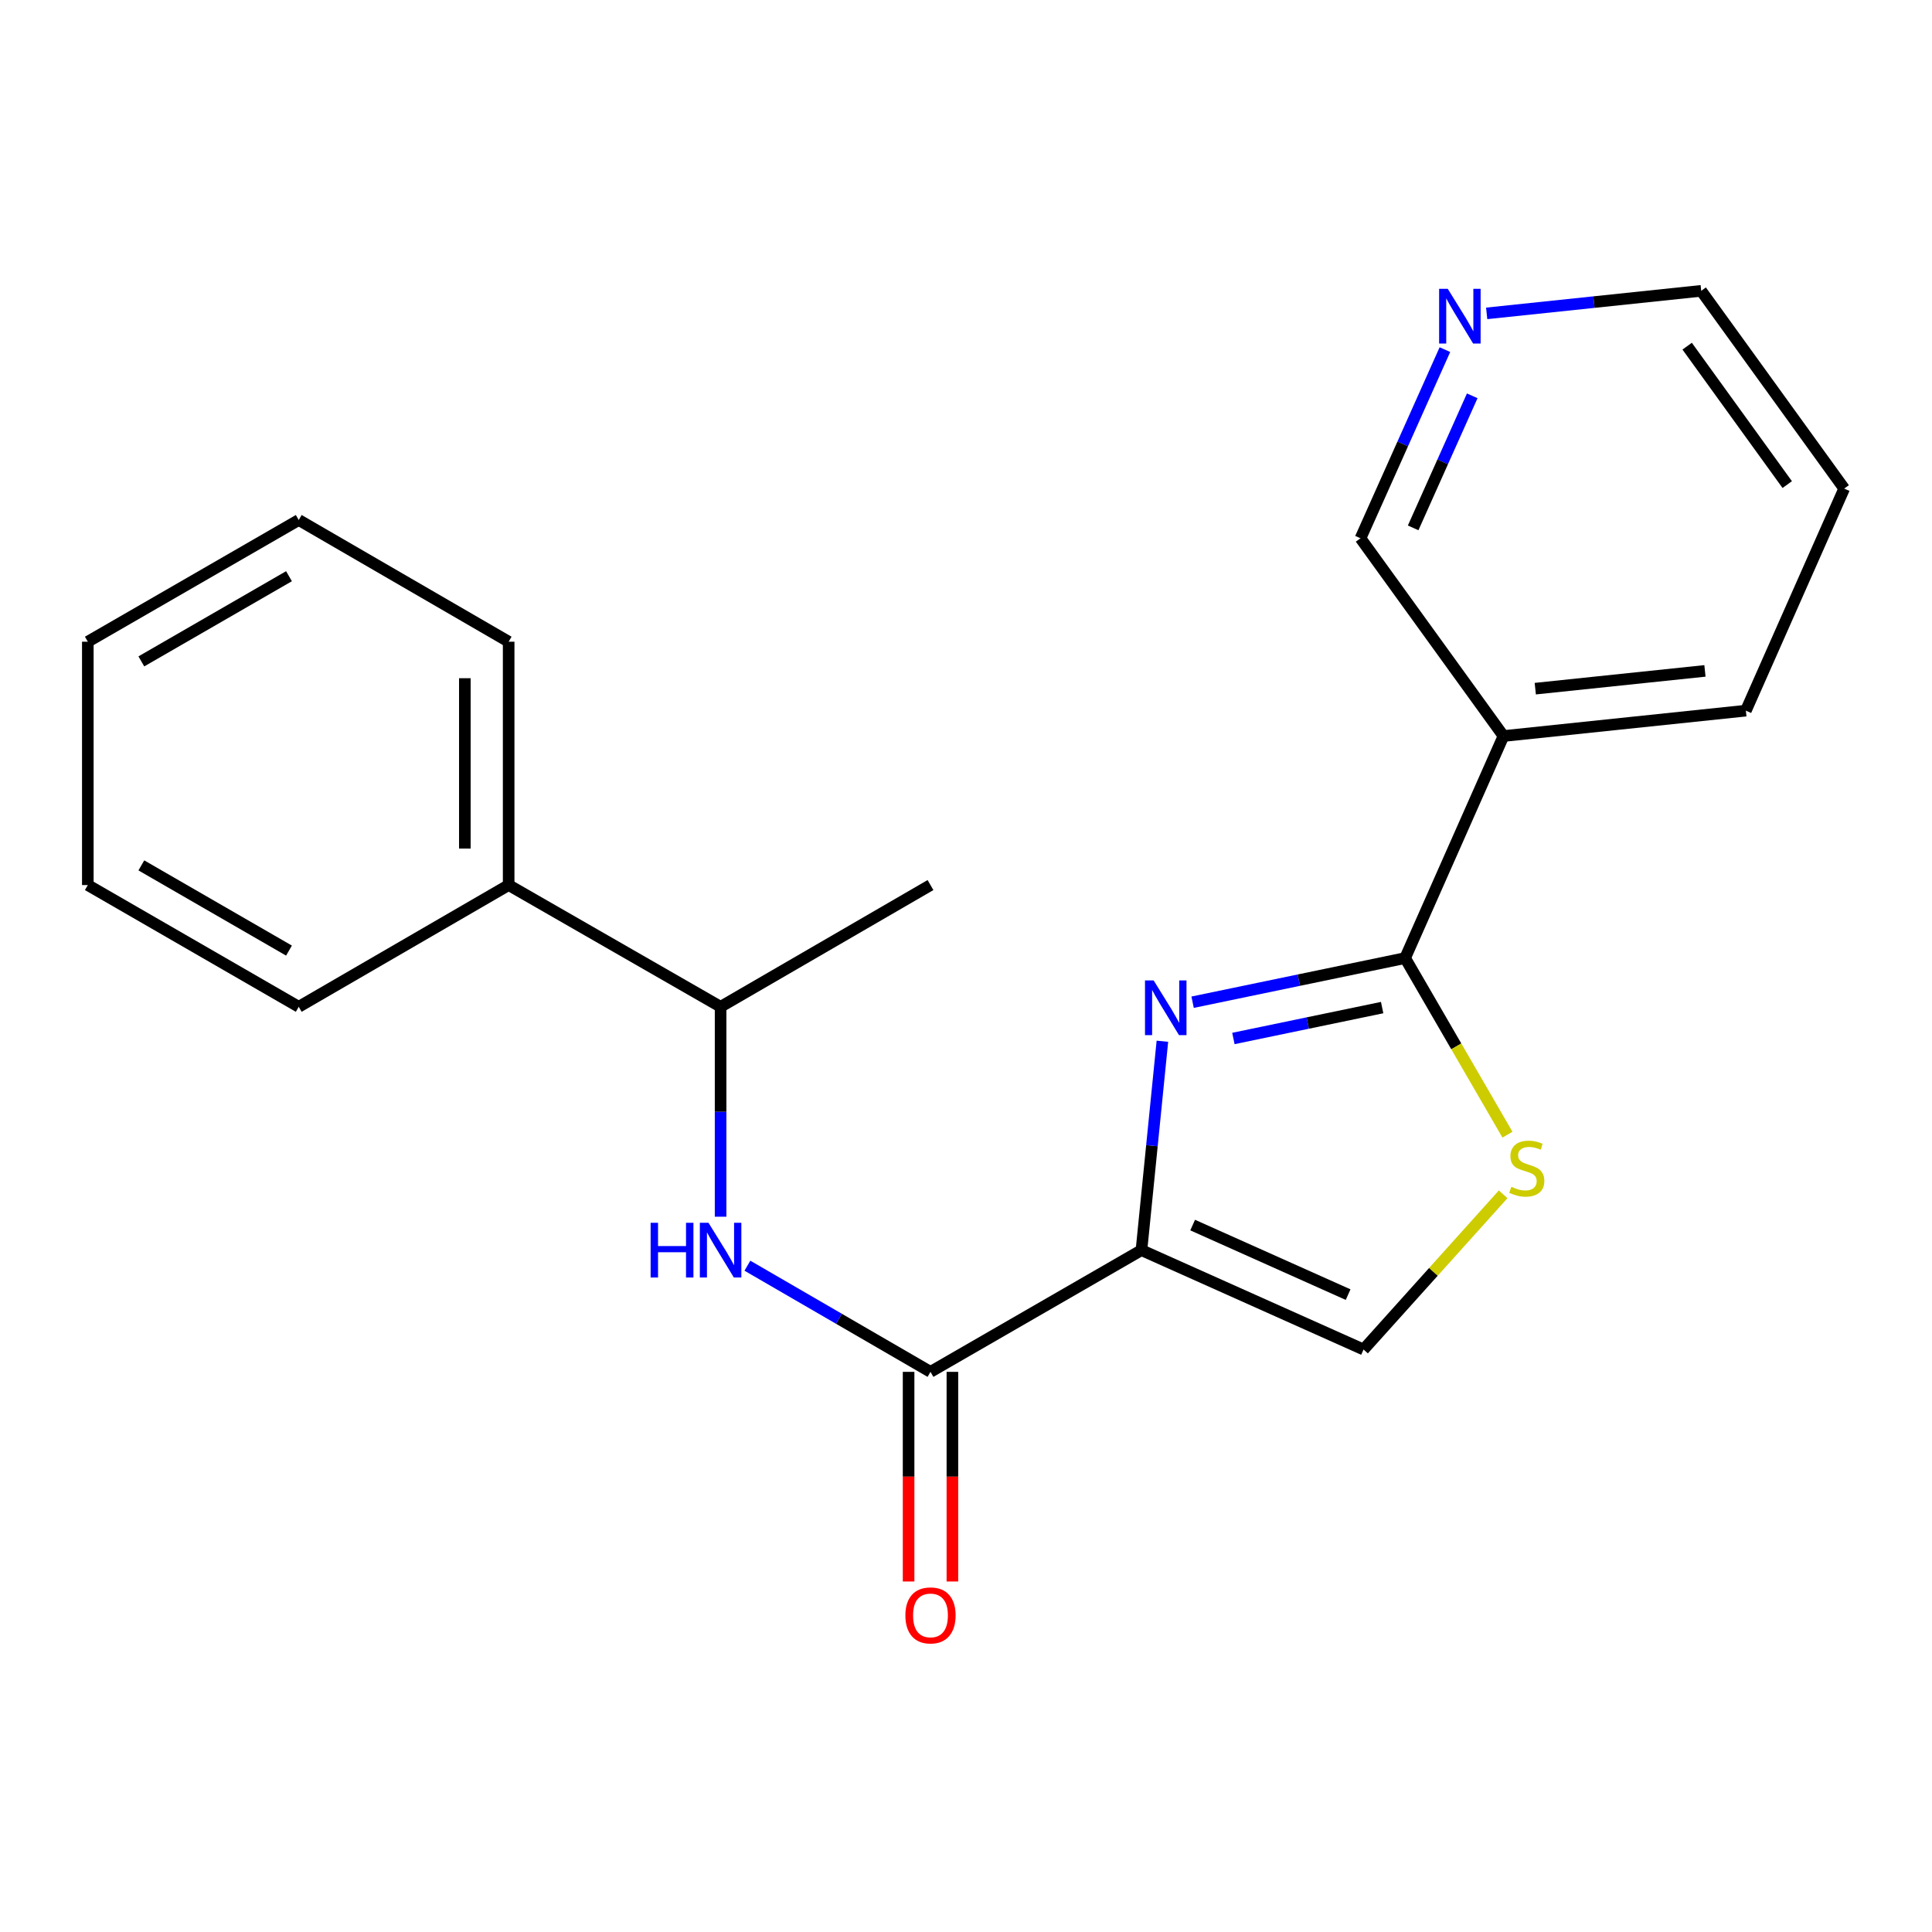 <?xml version='1.0' encoding='iso-8859-1'?>
<svg version='1.1' baseProfile='full'
              xmlns='http://www.w3.org/2000/svg'
                      xmlns:rdkit='http://www.rdkit.org/xml'
                      xmlns:xlink='http://www.w3.org/1999/xlink'
                  xml:space='preserve'
width='1000px' height='1000px' viewBox='0 0 1000 1000'>
<!-- END OF HEADER -->
<rect style='opacity:1.0;fill:#FFFFFF;stroke:none' width='1000' height='1000' x='0' y='0'> </rect>
<path class='bond-0' d='M 590.818,647.078 L 596.236,593.011' style='fill:none;fill-rule:evenodd;stroke:#000000;stroke-width:6px;stroke-linecap:butt;stroke-linejoin:miter;stroke-opacity:1' />
<path class='bond-0' d='M 596.236,593.011 L 601.655,538.944' style='fill:none;fill-rule:evenodd;stroke:#0000FF;stroke-width:6px;stroke-linecap:butt;stroke-linejoin:miter;stroke-opacity:1' />
<path class='bond-2' d='M 590.818,647.078 L 481.622,710.071' style='fill:none;fill-rule:evenodd;stroke:#000000;stroke-width:6px;stroke-linecap:butt;stroke-linejoin:miter;stroke-opacity:1' />
<path class='bond-4' d='M 590.818,647.078 L 705.771,698.508' style='fill:none;fill-rule:evenodd;stroke:#000000;stroke-width:6px;stroke-linecap:butt;stroke-linejoin:miter;stroke-opacity:1' />
<path class='bond-4' d='M 617.321,634.096 L 697.788,670.097' style='fill:none;fill-rule:evenodd;stroke:#000000;stroke-width:6px;stroke-linecap:butt;stroke-linejoin:miter;stroke-opacity:1' />
<path class='bond-1' d='M 617.293,518.744 L 672.289,507.321' style='fill:none;fill-rule:evenodd;stroke:#0000FF;stroke-width:6px;stroke-linecap:butt;stroke-linejoin:miter;stroke-opacity:1' />
<path class='bond-1' d='M 672.289,507.321 L 727.285,495.898' style='fill:none;fill-rule:evenodd;stroke:#000000;stroke-width:6px;stroke-linecap:butt;stroke-linejoin:miter;stroke-opacity:1' />
<path class='bond-1' d='M 638.403,537.517 L 676.9,529.521' style='fill:none;fill-rule:evenodd;stroke:#0000FF;stroke-width:6px;stroke-linecap:butt;stroke-linejoin:miter;stroke-opacity:1' />
<path class='bond-1' d='M 676.9,529.521 L 715.397,521.525' style='fill:none;fill-rule:evenodd;stroke:#000000;stroke-width:6px;stroke-linecap:butt;stroke-linejoin:miter;stroke-opacity:1' />
<path class='bond-6' d='M 727.285,495.898 L 778.199,380.971' style='fill:none;fill-rule:evenodd;stroke:#000000;stroke-width:6px;stroke-linecap:butt;stroke-linejoin:miter;stroke-opacity:1' />
<path class='bond-21' d='M 727.285,495.898 L 753.774,541.602' style='fill:none;fill-rule:evenodd;stroke:#000000;stroke-width:6px;stroke-linecap:butt;stroke-linejoin:miter;stroke-opacity:1' />
<path class='bond-21' d='M 753.774,541.602 L 780.263,587.306' style='fill:none;fill-rule:evenodd;stroke:#CCCC00;stroke-width:6px;stroke-linecap:butt;stroke-linejoin:miter;stroke-opacity:1' />
<path class='bond-5' d='M 481.622,710.071 L 434.241,682.598' style='fill:none;fill-rule:evenodd;stroke:#000000;stroke-width:6px;stroke-linecap:butt;stroke-linejoin:miter;stroke-opacity:1' />
<path class='bond-5' d='M 434.241,682.598 L 386.86,655.125' style='fill:none;fill-rule:evenodd;stroke:#0000FF;stroke-width:6px;stroke-linecap:butt;stroke-linejoin:miter;stroke-opacity:1' />
<path class='bond-8' d='M 470.286,710.071 L 470.286,764.324' style='fill:none;fill-rule:evenodd;stroke:#000000;stroke-width:6px;stroke-linecap:butt;stroke-linejoin:miter;stroke-opacity:1' />
<path class='bond-8' d='M 470.286,764.324 L 470.286,818.576' style='fill:none;fill-rule:evenodd;stroke:#FF0000;stroke-width:6px;stroke-linecap:butt;stroke-linejoin:miter;stroke-opacity:1' />
<path class='bond-8' d='M 492.959,710.071 L 492.959,764.324' style='fill:none;fill-rule:evenodd;stroke:#000000;stroke-width:6px;stroke-linecap:butt;stroke-linejoin:miter;stroke-opacity:1' />
<path class='bond-8' d='M 492.959,764.324 L 492.959,818.576' style='fill:none;fill-rule:evenodd;stroke:#FF0000;stroke-width:6px;stroke-linecap:butt;stroke-linejoin:miter;stroke-opacity:1' />
<path class='bond-3' d='M 778.027,618.173 L 741.899,658.34' style='fill:none;fill-rule:evenodd;stroke:#CCCC00;stroke-width:6px;stroke-linecap:butt;stroke-linejoin:miter;stroke-opacity:1' />
<path class='bond-3' d='M 741.899,658.34 L 705.771,698.508' style='fill:none;fill-rule:evenodd;stroke:#000000;stroke-width:6px;stroke-linecap:butt;stroke-linejoin:miter;stroke-opacity:1' />
<path class='bond-7' d='M 372.98,629.769 L 372.98,575.442' style='fill:none;fill-rule:evenodd;stroke:#0000FF;stroke-width:6px;stroke-linecap:butt;stroke-linejoin:miter;stroke-opacity:1' />
<path class='bond-7' d='M 372.98,575.442 L 372.98,521.116' style='fill:none;fill-rule:evenodd;stroke:#000000;stroke-width:6px;stroke-linecap:butt;stroke-linejoin:miter;stroke-opacity:1' />
<path class='bond-11' d='M 778.199,380.971 L 704.197,278.614' style='fill:none;fill-rule:evenodd;stroke:#000000;stroke-width:6px;stroke-linecap:butt;stroke-linejoin:miter;stroke-opacity:1' />
<path class='bond-12' d='M 778.199,380.971 L 903.657,367.833' style='fill:none;fill-rule:evenodd;stroke:#000000;stroke-width:6px;stroke-linecap:butt;stroke-linejoin:miter;stroke-opacity:1' />
<path class='bond-12' d='M 794.656,356.45 L 882.477,347.254' style='fill:none;fill-rule:evenodd;stroke:#000000;stroke-width:6px;stroke-linecap:butt;stroke-linejoin:miter;stroke-opacity:1' />
<path class='bond-10' d='M 372.98,521.116 L 263.28,458.11' style='fill:none;fill-rule:evenodd;stroke:#000000;stroke-width:6px;stroke-linecap:butt;stroke-linejoin:miter;stroke-opacity:1' />
<path class='bond-14' d='M 372.98,521.116 L 481.622,458.11' style='fill:none;fill-rule:evenodd;stroke:#000000;stroke-width:6px;stroke-linecap:butt;stroke-linejoin:miter;stroke-opacity:1' />
<path class='bond-9' d='M 747.883,180.97 L 726.04,229.792' style='fill:none;fill-rule:evenodd;stroke:#0000FF;stroke-width:6px;stroke-linecap:butt;stroke-linejoin:miter;stroke-opacity:1' />
<path class='bond-9' d='M 726.04,229.792 L 704.197,278.614' style='fill:none;fill-rule:evenodd;stroke:#000000;stroke-width:6px;stroke-linecap:butt;stroke-linejoin:miter;stroke-opacity:1' />
<path class='bond-9' d='M 762.026,204.876 L 746.736,239.052' style='fill:none;fill-rule:evenodd;stroke:#0000FF;stroke-width:6px;stroke-linecap:butt;stroke-linejoin:miter;stroke-opacity:1' />
<path class='bond-9' d='M 746.736,239.052 L 731.446,273.227' style='fill:none;fill-rule:evenodd;stroke:#000000;stroke-width:6px;stroke-linecap:butt;stroke-linejoin:miter;stroke-opacity:1' />
<path class='bond-22' d='M 769.507,162.203 L 825.025,156.37' style='fill:none;fill-rule:evenodd;stroke:#0000FF;stroke-width:6px;stroke-linecap:butt;stroke-linejoin:miter;stroke-opacity:1' />
<path class='bond-22' d='M 825.025,156.37 L 880.543,150.536' style='fill:none;fill-rule:evenodd;stroke:#000000;stroke-width:6px;stroke-linecap:butt;stroke-linejoin:miter;stroke-opacity:1' />
<path class='bond-15' d='M 263.28,458.11 L 263.28,332.148' style='fill:none;fill-rule:evenodd;stroke:#000000;stroke-width:6px;stroke-linecap:butt;stroke-linejoin:miter;stroke-opacity:1' />
<path class='bond-15' d='M 240.607,439.216 L 240.607,351.042' style='fill:none;fill-rule:evenodd;stroke:#000000;stroke-width:6px;stroke-linecap:butt;stroke-linejoin:miter;stroke-opacity:1' />
<path class='bond-16' d='M 263.28,458.11 L 154.626,521.116' style='fill:none;fill-rule:evenodd;stroke:#000000;stroke-width:6px;stroke-linecap:butt;stroke-linejoin:miter;stroke-opacity:1' />
<path class='bond-17' d='M 903.657,367.833 L 954.545,252.893' style='fill:none;fill-rule:evenodd;stroke:#000000;stroke-width:6px;stroke-linecap:butt;stroke-linejoin:miter;stroke-opacity:1' />
<path class='bond-13' d='M 880.543,150.536 L 954.545,252.893' style='fill:none;fill-rule:evenodd;stroke:#000000;stroke-width:6px;stroke-linecap:butt;stroke-linejoin:miter;stroke-opacity:1' />
<path class='bond-13' d='M 873.269,179.174 L 925.071,250.824' style='fill:none;fill-rule:evenodd;stroke:#000000;stroke-width:6px;stroke-linecap:butt;stroke-linejoin:miter;stroke-opacity:1' />
<path class='bond-19' d='M 263.28,332.148 L 154.626,269.155' style='fill:none;fill-rule:evenodd;stroke:#000000;stroke-width:6px;stroke-linecap:butt;stroke-linejoin:miter;stroke-opacity:1' />
<path class='bond-18' d='M 154.626,521.116 L 45.455,458.11' style='fill:none;fill-rule:evenodd;stroke:#000000;stroke-width:6px;stroke-linecap:butt;stroke-linejoin:miter;stroke-opacity:1' />
<path class='bond-18' d='M 149.583,492.028 L 73.163,447.923' style='fill:none;fill-rule:evenodd;stroke:#000000;stroke-width:6px;stroke-linecap:butt;stroke-linejoin:miter;stroke-opacity:1' />
<path class='bond-20' d='M 45.455,458.11 L 45.455,332.148' style='fill:none;fill-rule:evenodd;stroke:#000000;stroke-width:6px;stroke-linecap:butt;stroke-linejoin:miter;stroke-opacity:1' />
<path class='bond-23' d='M 154.626,269.155 L 45.455,332.148' style='fill:none;fill-rule:evenodd;stroke:#000000;stroke-width:6px;stroke-linecap:butt;stroke-linejoin:miter;stroke-opacity:1' />
<path class='bond-23' d='M 149.582,298.242 L 73.162,342.337' style='fill:none;fill-rule:evenodd;stroke:#000000;stroke-width:6px;stroke-linecap:butt;stroke-linejoin:miter;stroke-opacity:1' />
<path  class='atom-1' d='M 597.129 507.472
L 606.409 522.472
Q 607.329 523.952, 608.809 526.632
Q 610.289 529.312, 610.369 529.472
L 610.369 507.472
L 614.129 507.472
L 614.129 535.792
L 610.249 535.792
L 600.289 519.392
Q 599.129 517.472, 597.889 515.272
Q 596.689 513.072, 596.329 512.392
L 596.329 535.792
L 592.649 535.792
L 592.649 507.472
L 597.129 507.472
' fill='#0000FF'/>
<path  class='atom-4' d='M 782.266 614.285
Q 782.586 614.405, 783.906 614.965
Q 785.226 615.525, 786.666 615.885
Q 788.146 616.205, 789.586 616.205
Q 792.266 616.205, 793.826 614.925
Q 795.386 613.605, 795.386 611.325
Q 795.386 609.765, 794.586 608.805
Q 793.826 607.845, 792.626 607.325
Q 791.426 606.805, 789.426 606.205
Q 786.906 605.445, 785.386 604.725
Q 783.906 604.005, 782.826 602.485
Q 781.786 600.965, 781.786 598.405
Q 781.786 594.845, 784.186 592.645
Q 786.626 590.445, 791.426 590.445
Q 794.706 590.445, 798.426 592.005
L 797.506 595.085
Q 794.106 593.685, 791.546 593.685
Q 788.786 593.685, 787.266 594.845
Q 785.746 595.965, 785.786 597.925
Q 785.786 599.445, 786.546 600.365
Q 787.346 601.285, 788.466 601.805
Q 789.626 602.325, 791.546 602.925
Q 794.106 603.725, 795.626 604.525
Q 797.146 605.325, 798.226 606.965
Q 799.346 608.565, 799.346 611.325
Q 799.346 615.245, 796.706 617.365
Q 794.106 619.445, 789.746 619.445
Q 787.226 619.445, 785.306 618.885
Q 783.426 618.365, 781.186 617.445
L 782.266 614.285
' fill='#CCCC00'/>
<path  class='atom-6' d='M 336.76 632.918
L 340.6 632.918
L 340.6 644.958
L 355.08 644.958
L 355.08 632.918
L 358.92 632.918
L 358.92 661.238
L 355.08 661.238
L 355.08 648.158
L 340.6 648.158
L 340.6 661.238
L 336.76 661.238
L 336.76 632.918
' fill='#0000FF'/>
<path  class='atom-6' d='M 366.72 632.918
L 376 647.918
Q 376.92 649.398, 378.4 652.078
Q 379.88 654.758, 379.96 654.918
L 379.96 632.918
L 383.72 632.918
L 383.72 661.238
L 379.84 661.238
L 369.88 644.838
Q 368.72 642.918, 367.48 640.718
Q 366.28 638.518, 365.92 637.838
L 365.92 661.238
L 362.24 661.238
L 362.24 632.918
L 366.72 632.918
' fill='#0000FF'/>
<path  class='atom-9' d='M 468.622 836.125
Q 468.622 829.325, 471.982 825.525
Q 475.342 821.725, 481.622 821.725
Q 487.902 821.725, 491.262 825.525
Q 494.622 829.325, 494.622 836.125
Q 494.622 843.005, 491.222 846.925
Q 487.822 850.805, 481.622 850.805
Q 475.382 850.805, 471.982 846.925
Q 468.622 843.045, 468.622 836.125
M 481.622 847.605
Q 485.942 847.605, 488.262 844.725
Q 490.622 841.805, 490.622 836.125
Q 490.622 830.565, 488.262 827.765
Q 485.942 824.925, 481.622 824.925
Q 477.302 824.925, 474.942 827.725
Q 472.622 830.525, 472.622 836.125
Q 472.622 841.845, 474.942 844.725
Q 477.302 847.605, 481.622 847.605
' fill='#FF0000'/>
<path  class='atom-10' d='M 749.367 149.502
L 758.647 164.502
Q 759.567 165.982, 761.047 168.662
Q 762.527 171.342, 762.607 171.502
L 762.607 149.502
L 766.367 149.502
L 766.367 177.822
L 762.487 177.822
L 752.527 161.422
Q 751.367 159.502, 750.127 157.302
Q 748.927 155.102, 748.567 154.422
L 748.567 177.822
L 744.887 177.822
L 744.887 149.502
L 749.367 149.502
' fill='#0000FF'/>
</svg>
